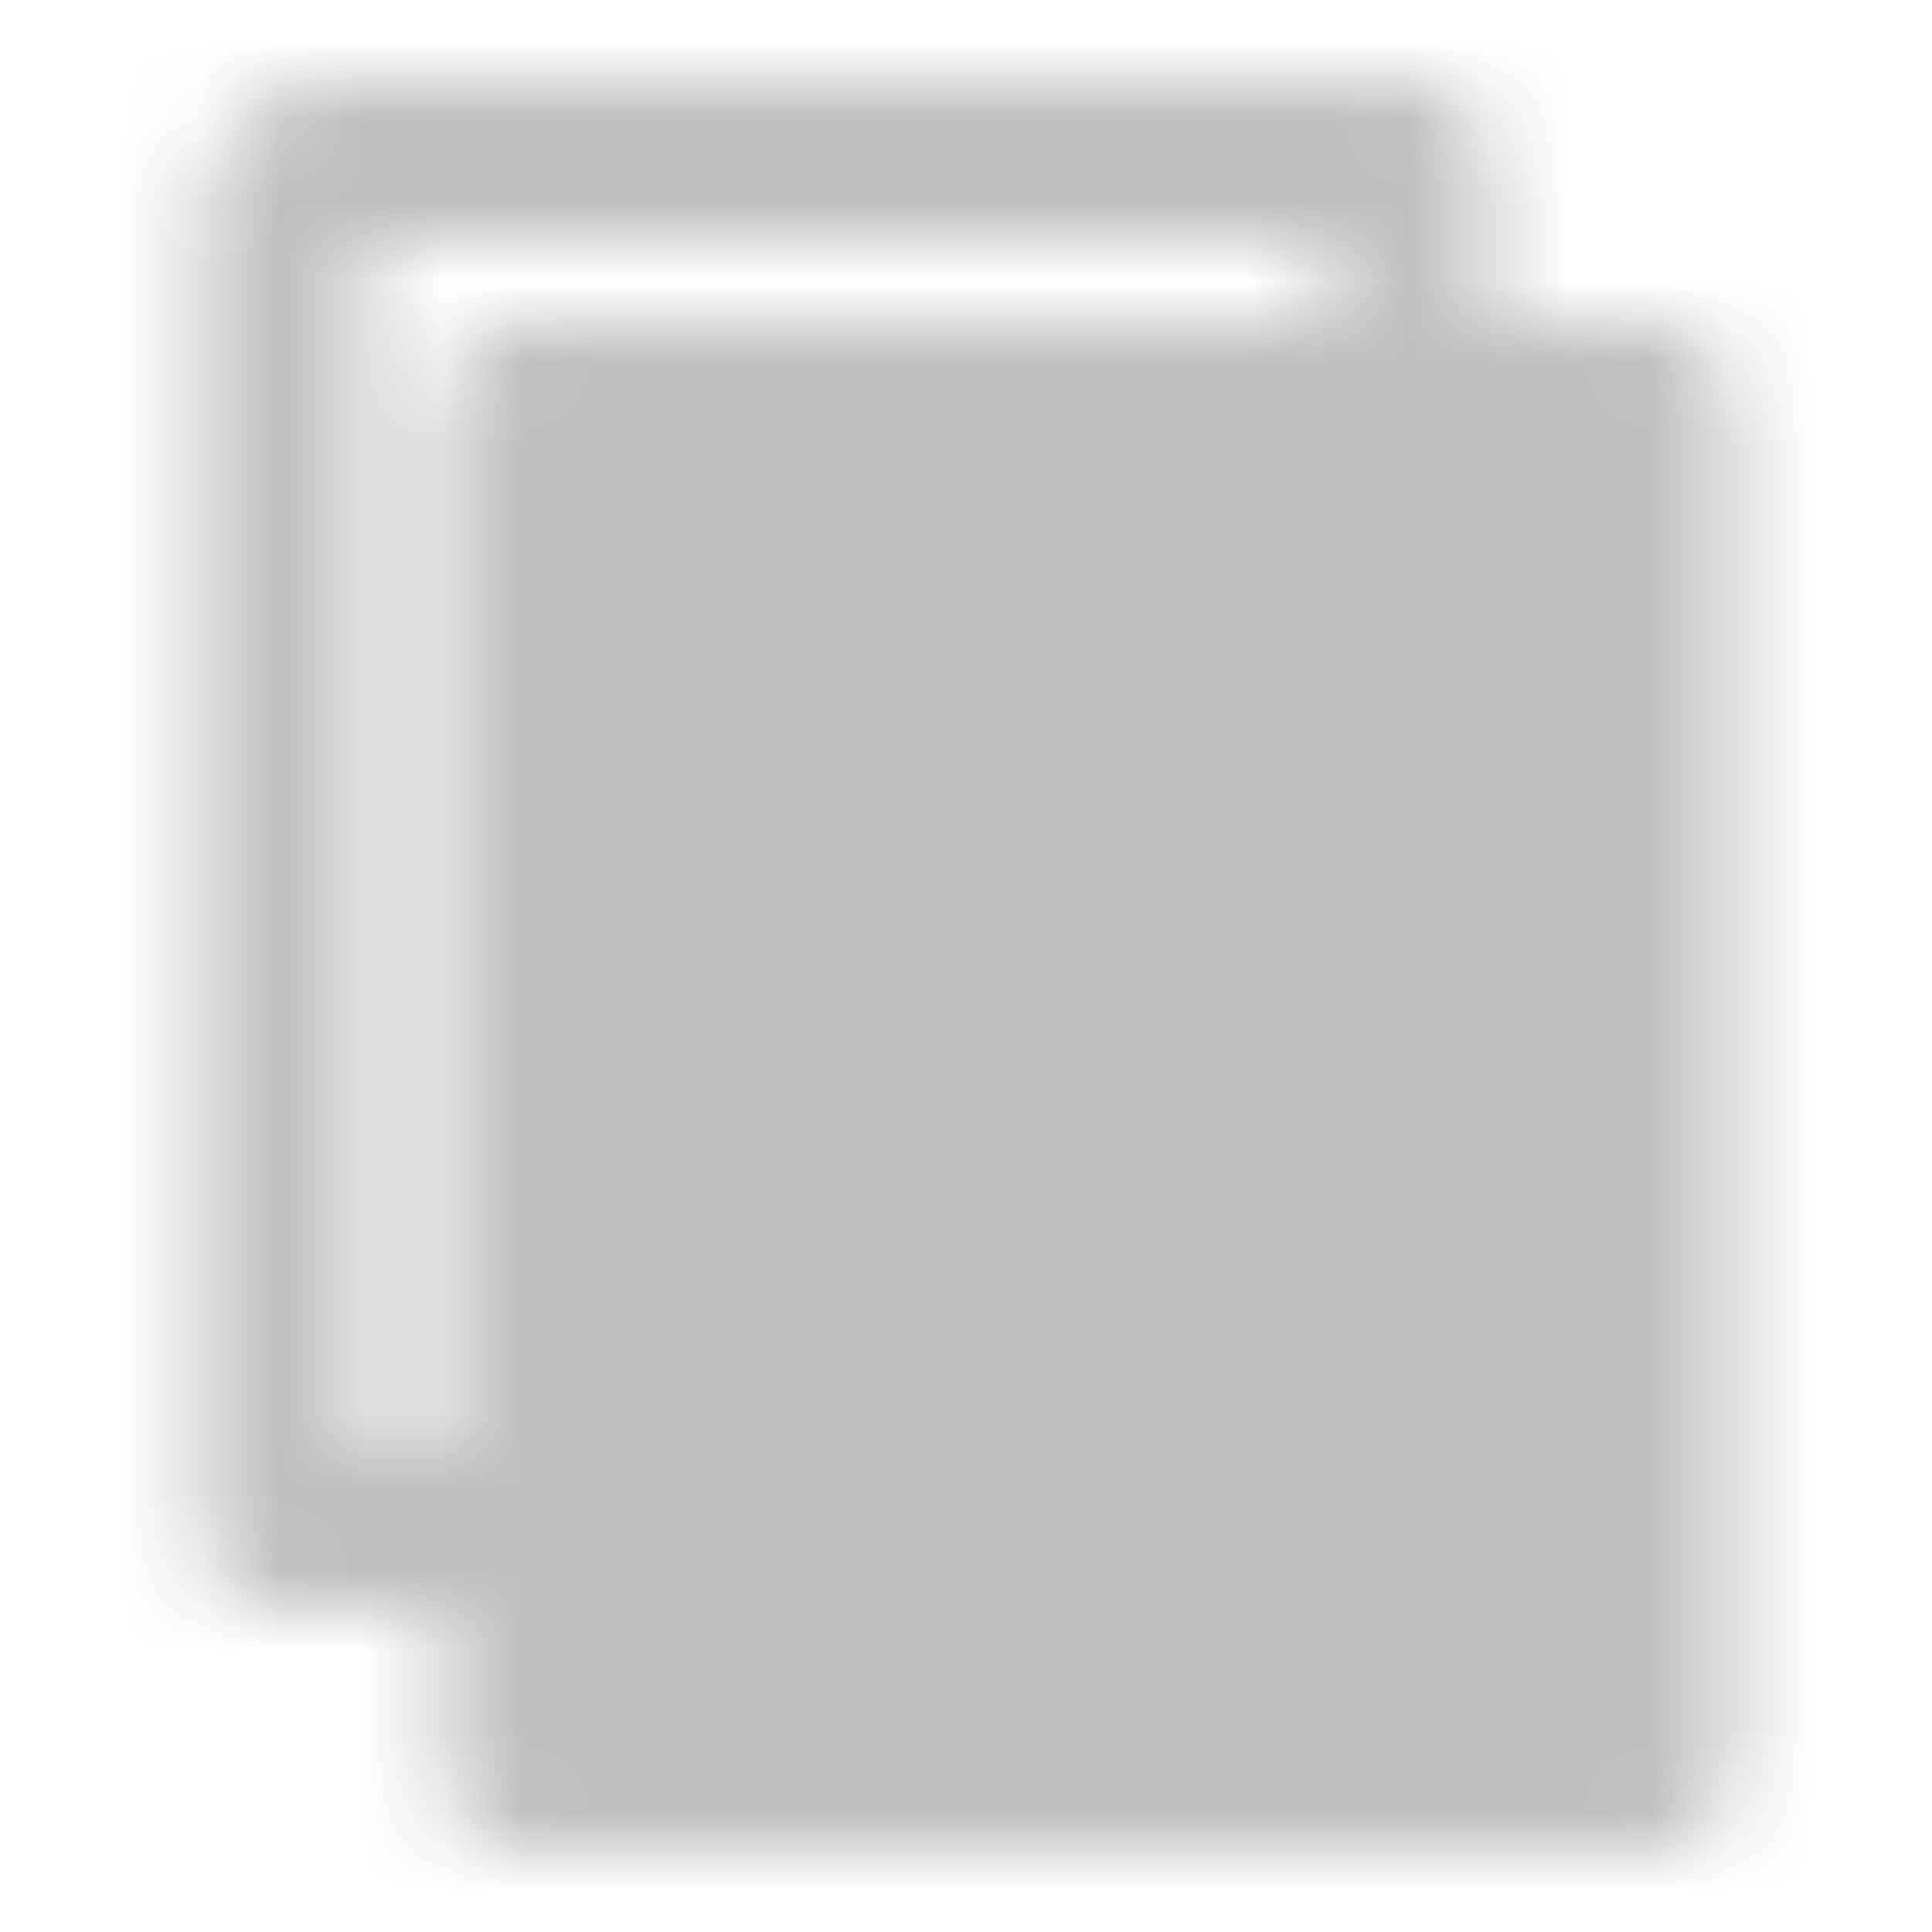 <svg width="24" height="24" viewBox="0 0 24 24" fill="none" xmlns="http://www.w3.org/2000/svg">
<mask id="mask0_222_2739" style="mask-type:luminance" maskUnits="userSpaceOnUse" x="2" y="1" width="20" height="22">
<path d="M6.5 5H20.5V22H6.5V5Z" fill="white" stroke="white" stroke-width="2" stroke-linejoin="round"/>
<path d="M17.5 5V2H4C3.867 2 3.74 2.053 3.646 2.146C3.553 2.24 3.5 2.367 3.5 2.5V19H6.5" stroke="white" stroke-width="2" stroke-linecap="round" stroke-linejoin="round"/>
<path d="M10.5 11H16.5M10.5 15H16.5" stroke="black" stroke-width="2" stroke-linecap="round" stroke-linejoin="round"/>
</mask>
<g mask="url(#mask0_222_2739)">
<path d="M0 0H24V24H0V0Z" fill="#BFBFBF"/>
</g>
</svg>
